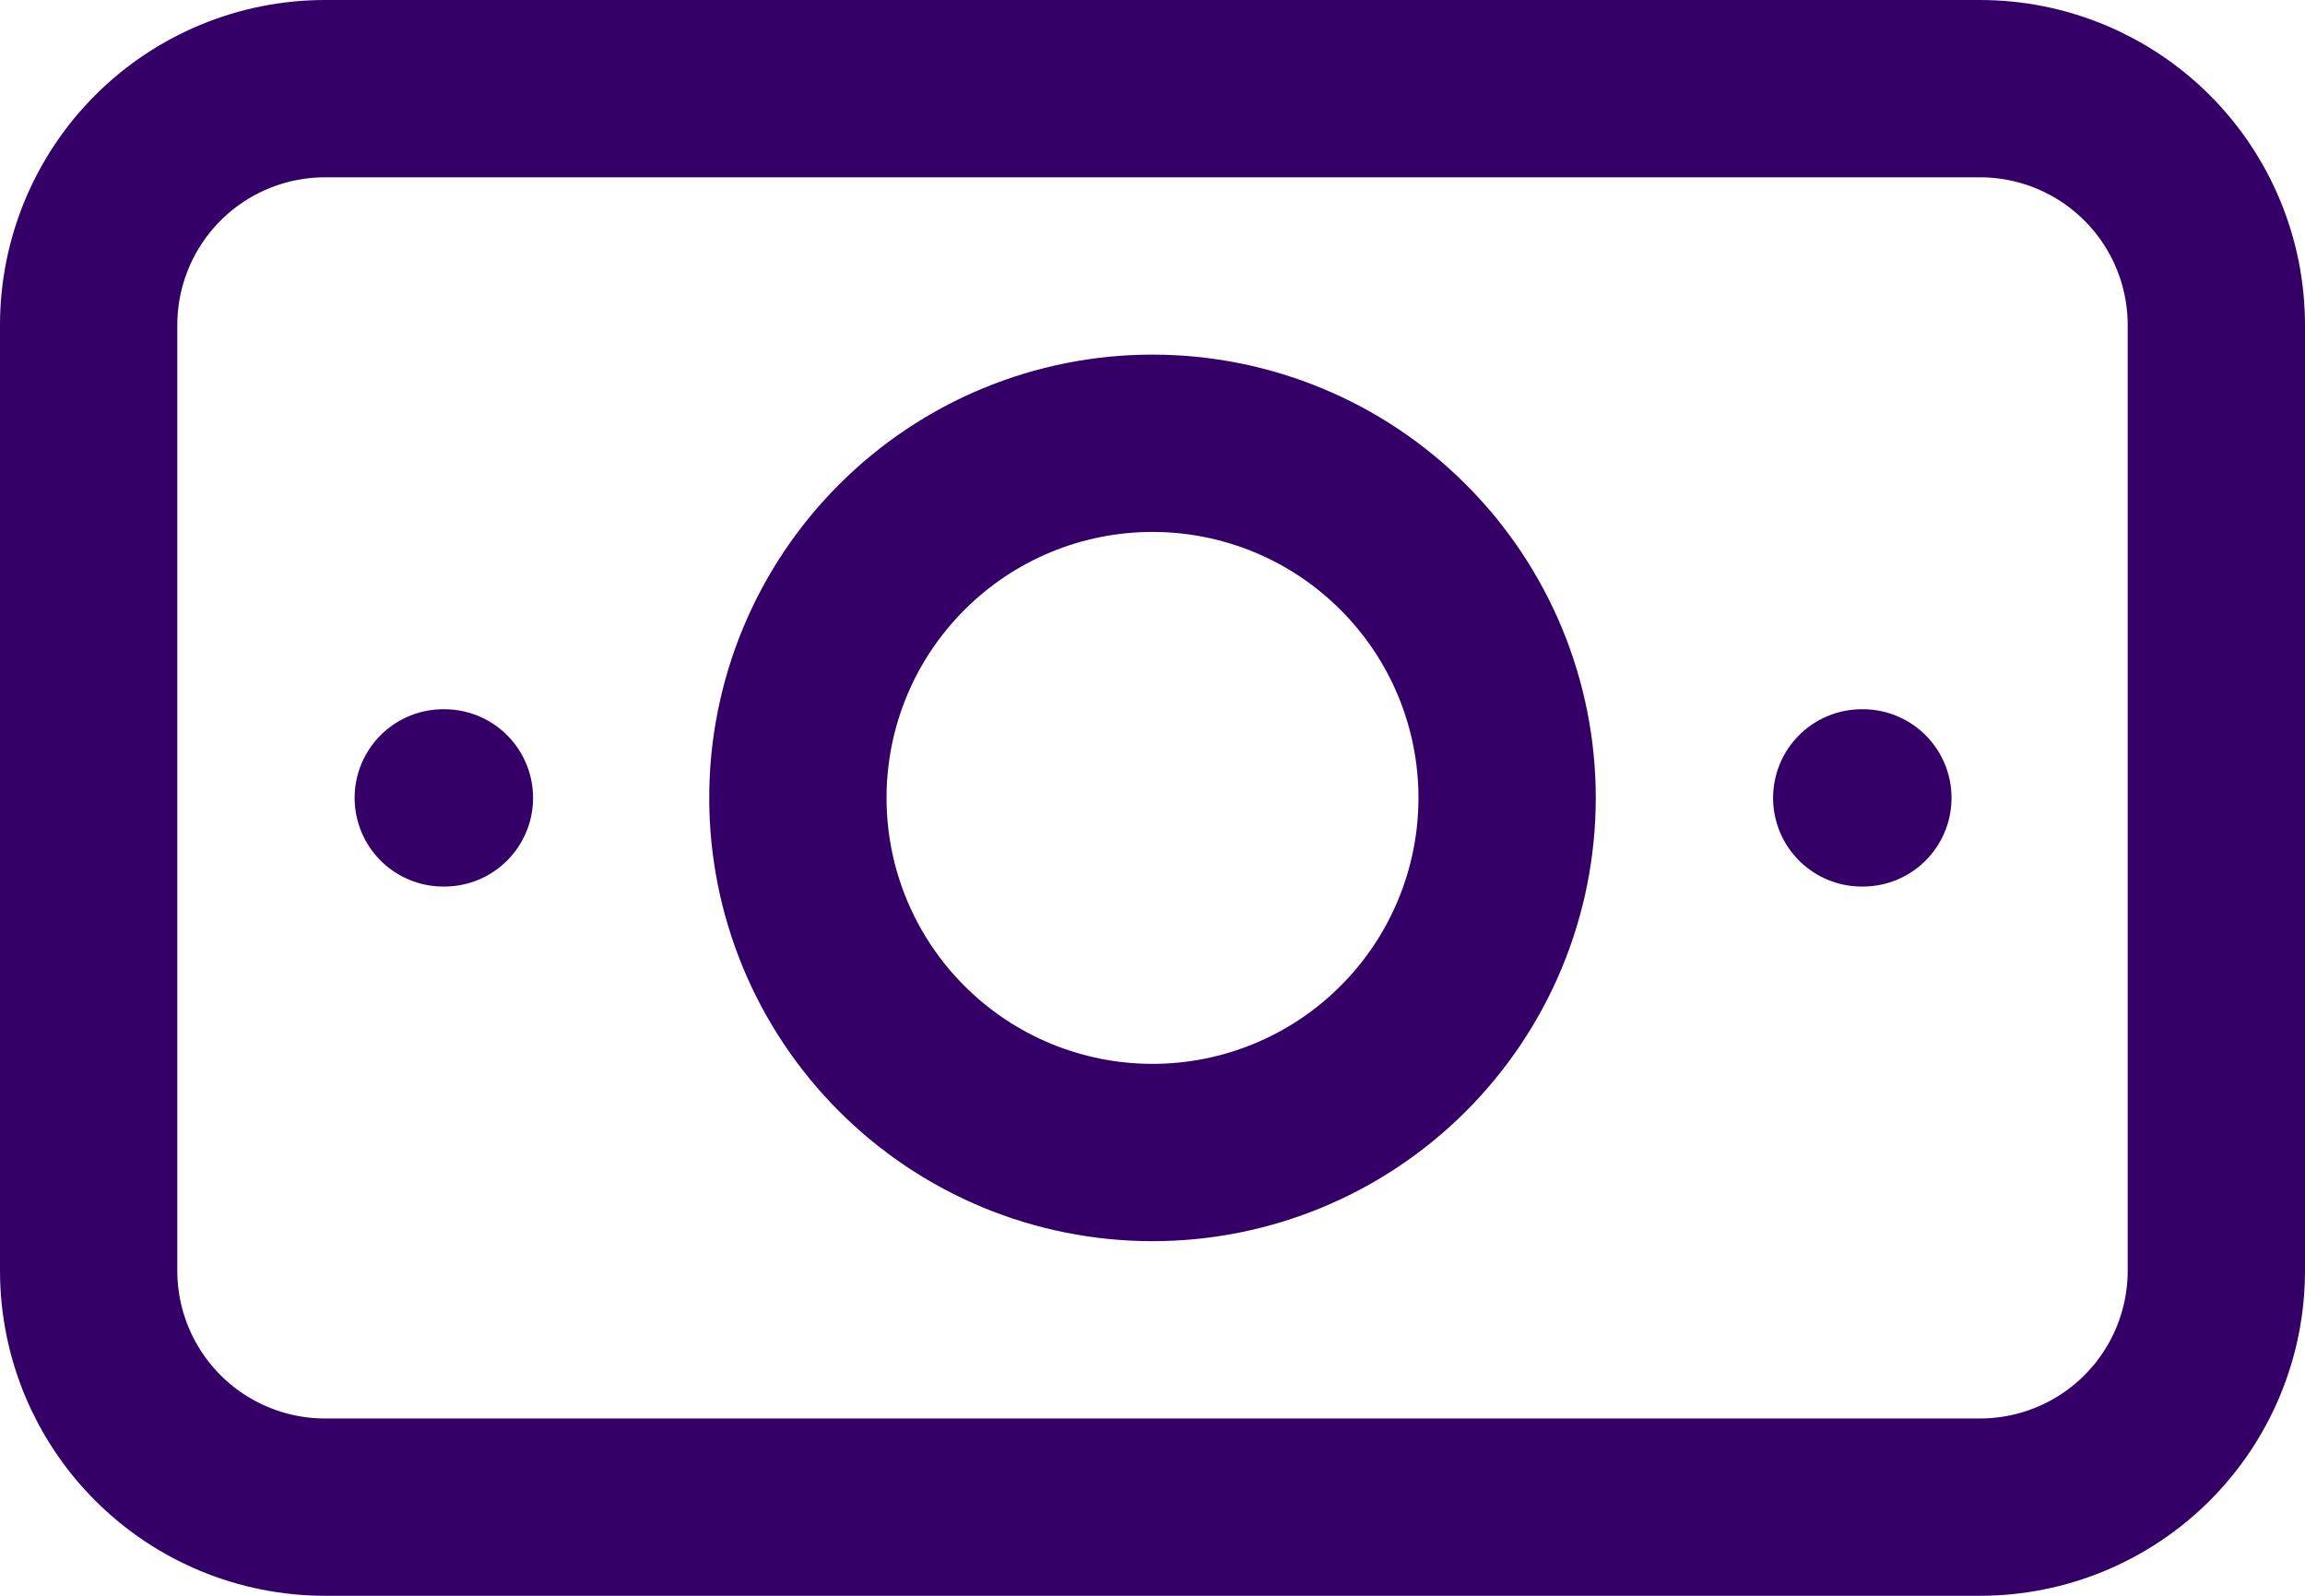 <svg width="26" height="18" viewBox="0 0 26 18" fill="none" xmlns="http://www.w3.org/2000/svg">
<path d="M9 9C9 10.061 9.421 11.078 10.172 11.828C10.922 12.579 11.939 13 13 13C14.061 13 15.078 12.579 15.828 11.828C16.579 11.078 17 10.061 17 9C17 7.939 16.579 6.922 15.828 6.172C15.078 5.421 14.061 5 13 5C11.939 5 10.922 5.421 10.172 6.172C9.421 6.922 9 7.939 9 9Z" stroke="#340067" stroke-width="2" stroke-linecap="round" stroke-linejoin="round"/>
<path d="M1 3.667C1 2.959 1.281 2.281 1.781 1.781C2.281 1.281 2.959 1 3.667 1H22.333C23.041 1 23.719 1.281 24.219 1.781C24.719 2.281 25 2.959 25 3.667V14.333C25 15.041 24.719 15.719 24.219 16.219C23.719 16.719 23.041 17 22.333 17H3.667C2.959 17 2.281 16.719 1.781 16.219C1.281 15.719 1 15.041 1 14.333V3.667Z" stroke="#340067" stroke-width="2" stroke-linecap="round" stroke-linejoin="round"/>
<path d="M21 9H21.013" stroke="#340067" stroke-width="2" stroke-linecap="round" stroke-linejoin="round"/>
<path d="M5 9H5.013" stroke="#340067" stroke-width="2" stroke-linecap="round" stroke-linejoin="round"/>
</svg>
